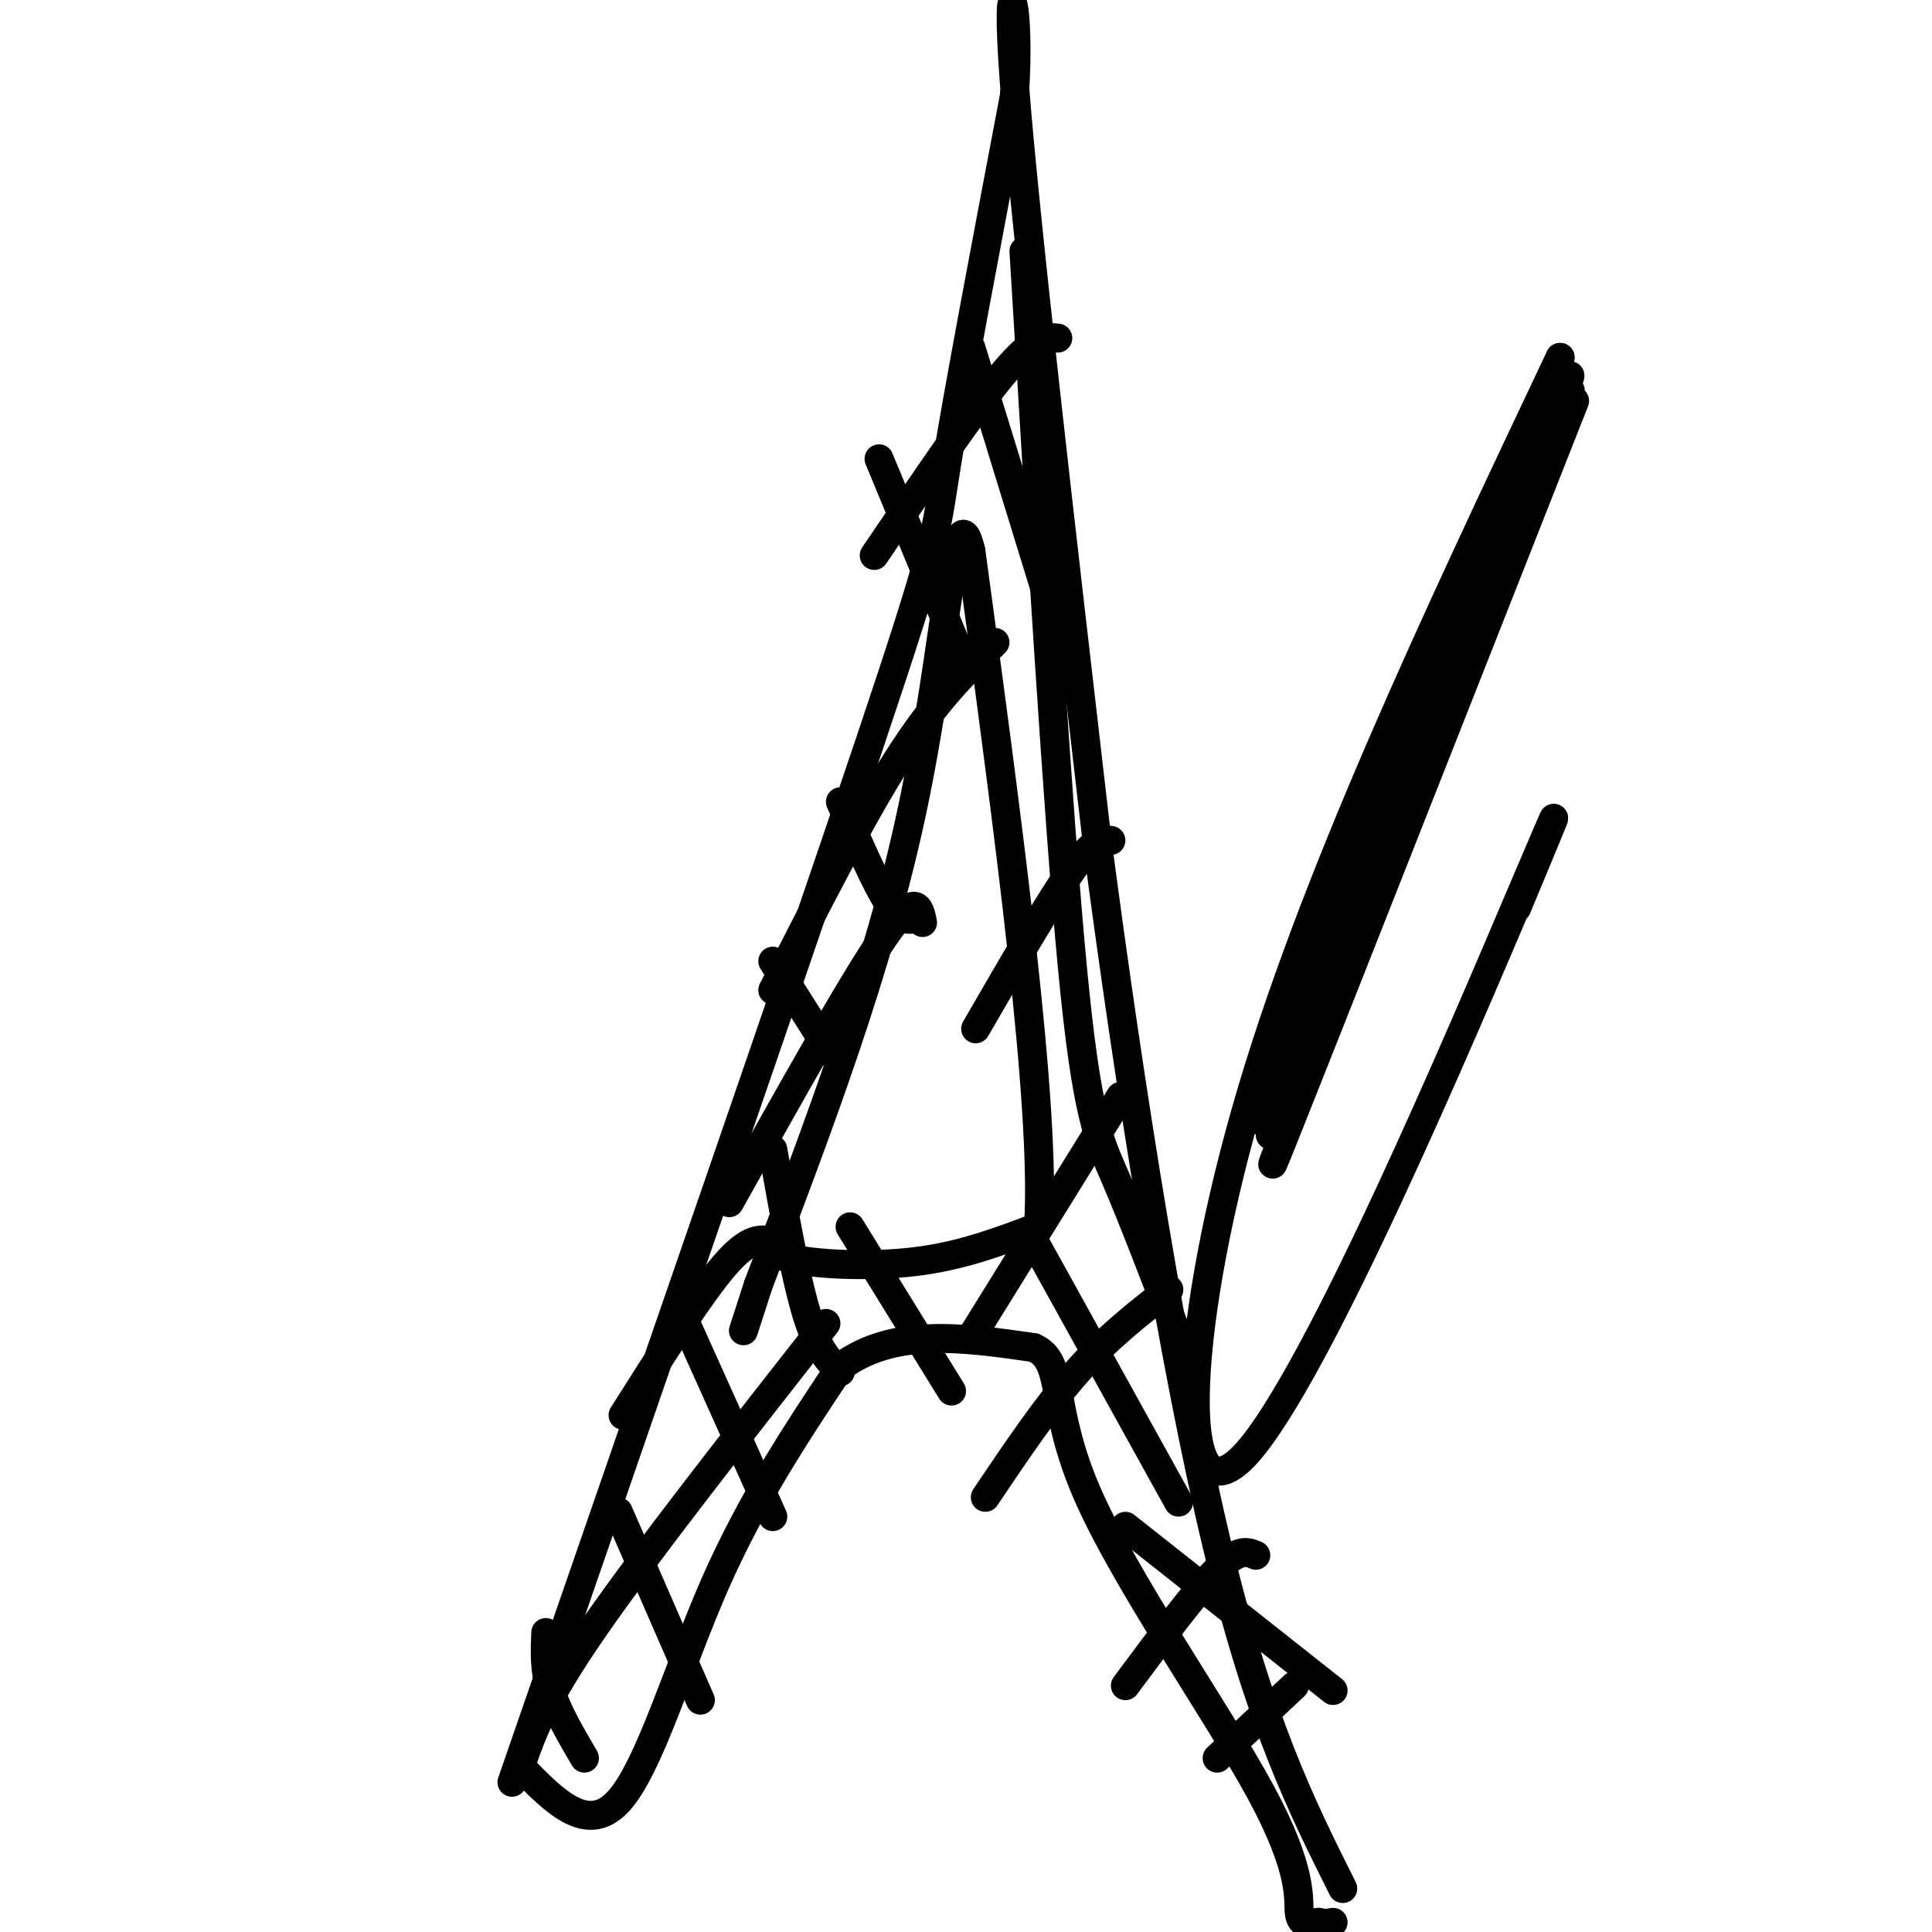 <svg viewBox='0 0 400 400' version='1.1' xmlns='http://www.w3.org/2000/svg' xmlns:xlink='http://www.w3.org/1999/xlink'><g fill='none' stroke='rgb(0,0,0)' stroke-width='6' stroke-linecap='round' stroke-linejoin='round'><path d='M106,369c29.778,-86.022 59.556,-172.044 74,-215c14.444,-42.956 13.556,-42.844 16,-58c2.444,-15.156 8.222,-45.578 14,-76'/><path d='M210,20c1.422,-19.422 -2.022,-29.978 0,-3c2.022,26.978 9.511,91.489 17,156'/><path d='M227,173c7.044,53.778 16.156,110.222 25,147c8.844,36.778 17.422,53.889 26,71'/><path d='M157,257c1.556,1.533 3.111,3.067 9,4c5.889,0.933 16.111,1.267 25,0c8.889,-1.267 16.444,-4.133 24,-7'/><path d='M215,254c1.667,-24.500 -6.167,-82.250 -14,-140'/><path d='M201,114c-3.422,-14.400 -4.978,19.600 -12,53c-7.022,33.400 -19.511,66.200 -32,99'/><path d='M157,266c-5.333,16.500 -2.667,8.250 0,0'/><path d=''/><path d='M314,188c6.482,-15.571 12.964,-31.143 1,-3c-11.964,28.143 -42.375,100.000 -57,116c-14.625,16.000 -13.464,-23.857 0,-71c13.464,-47.143 39.232,-101.571 65,-156'/><path d='M323,74c0.500,0.333 -30.750,79.167 -62,158'/><path d='M261,232c9.982,-23.264 65.937,-160.424 64,-154c-1.937,6.424 -61.767,156.433 -62,157c-0.233,0.567 59.129,-148.309 62,-154c2.871,-5.691 -50.751,131.803 -60,156c-9.249,24.197 25.876,-64.901 61,-154'/><path d='M108,366c6.800,6.956 13.600,13.911 20,7c6.400,-6.911 12.400,-27.689 20,-45c7.600,-17.311 16.800,-31.156 26,-45'/><path d='M174,283c11.000,-8.167 25.500,-6.083 40,-4'/><path d='M214,279c6.612,2.810 3.144,11.836 11,30c7.856,18.164 27.038,45.467 36,62c8.962,16.533 7.703,22.295 8,25c0.297,2.705 2.148,2.352 4,2'/><path d='M273,398c1.167,0.333 2.083,0.167 3,0'/><path d='M113,338c-0.167,3.833 -0.333,7.667 1,12c1.333,4.333 4.167,9.167 7,14'/><path d='M128,313c0.000,0.000 17.000,39.000 17,39'/><path d='M142,274c0.000,0.000 18.000,40.000 18,40'/><path d='M160,238c2.333,13.167 4.667,26.333 7,34c2.333,7.667 4.667,9.833 7,12'/><path d='M160,199c0.000,0.000 12.000,19.000 12,19'/><path d='M174,166c3.667,8.500 7.333,17.000 10,21c2.667,4.000 4.333,3.500 6,3'/><path d='M182,95c0.000,0.000 17.000,41.000 17,41'/><path d='M201,72c0.000,0.000 16.000,52.000 16,52'/><path d='M212,52c3.511,58.333 7.022,116.667 10,148c2.978,31.333 5.422,35.667 9,44c3.578,8.333 8.289,20.667 13,33'/><path d='M213,255c0.000,0.000 31.000,56.000 31,56'/><path d='M176,254c0.000,0.000 21.000,34.000 21,34'/><path d='M233,316c0.000,0.000 43.000,34.000 43,34'/><path d='M171,274c-18.750,23.917 -37.500,47.833 -48,63c-10.500,15.167 -12.750,21.583 -15,28'/><path d='M160,257c-2.417,-0.500 -4.833,-1.000 -10,5c-5.167,6.000 -13.083,18.500 -21,31'/><path d='M191,191c-0.667,-3.333 -1.333,-6.667 -8,3c-6.667,9.667 -19.333,32.333 -32,55'/><path d='M206,133c-6.167,6.000 -12.333,12.000 -20,24c-7.667,12.000 -16.833,30.000 -26,48'/><path d='M219,70c-2.333,-0.250 -4.667,-0.500 -11,7c-6.333,7.500 -16.667,22.750 -27,38'/><path d='M230,174c-1.667,-0.250 -3.333,-0.500 -8,6c-4.667,6.500 -12.333,19.750 -20,33'/><path d='M232,227c0.000,0.000 -31.000,50.000 -31,50'/><path d='M242,267c-6.333,4.917 -12.667,9.833 -19,17c-6.333,7.167 -12.667,16.583 -19,26'/><path d='M260,322c-1.750,-0.750 -3.500,-1.500 -8,3c-4.500,4.500 -11.750,14.250 -19,24'/><path d='M268,349c0.000,0.000 -16.000,15.000 -16,15'/></g>
</svg>